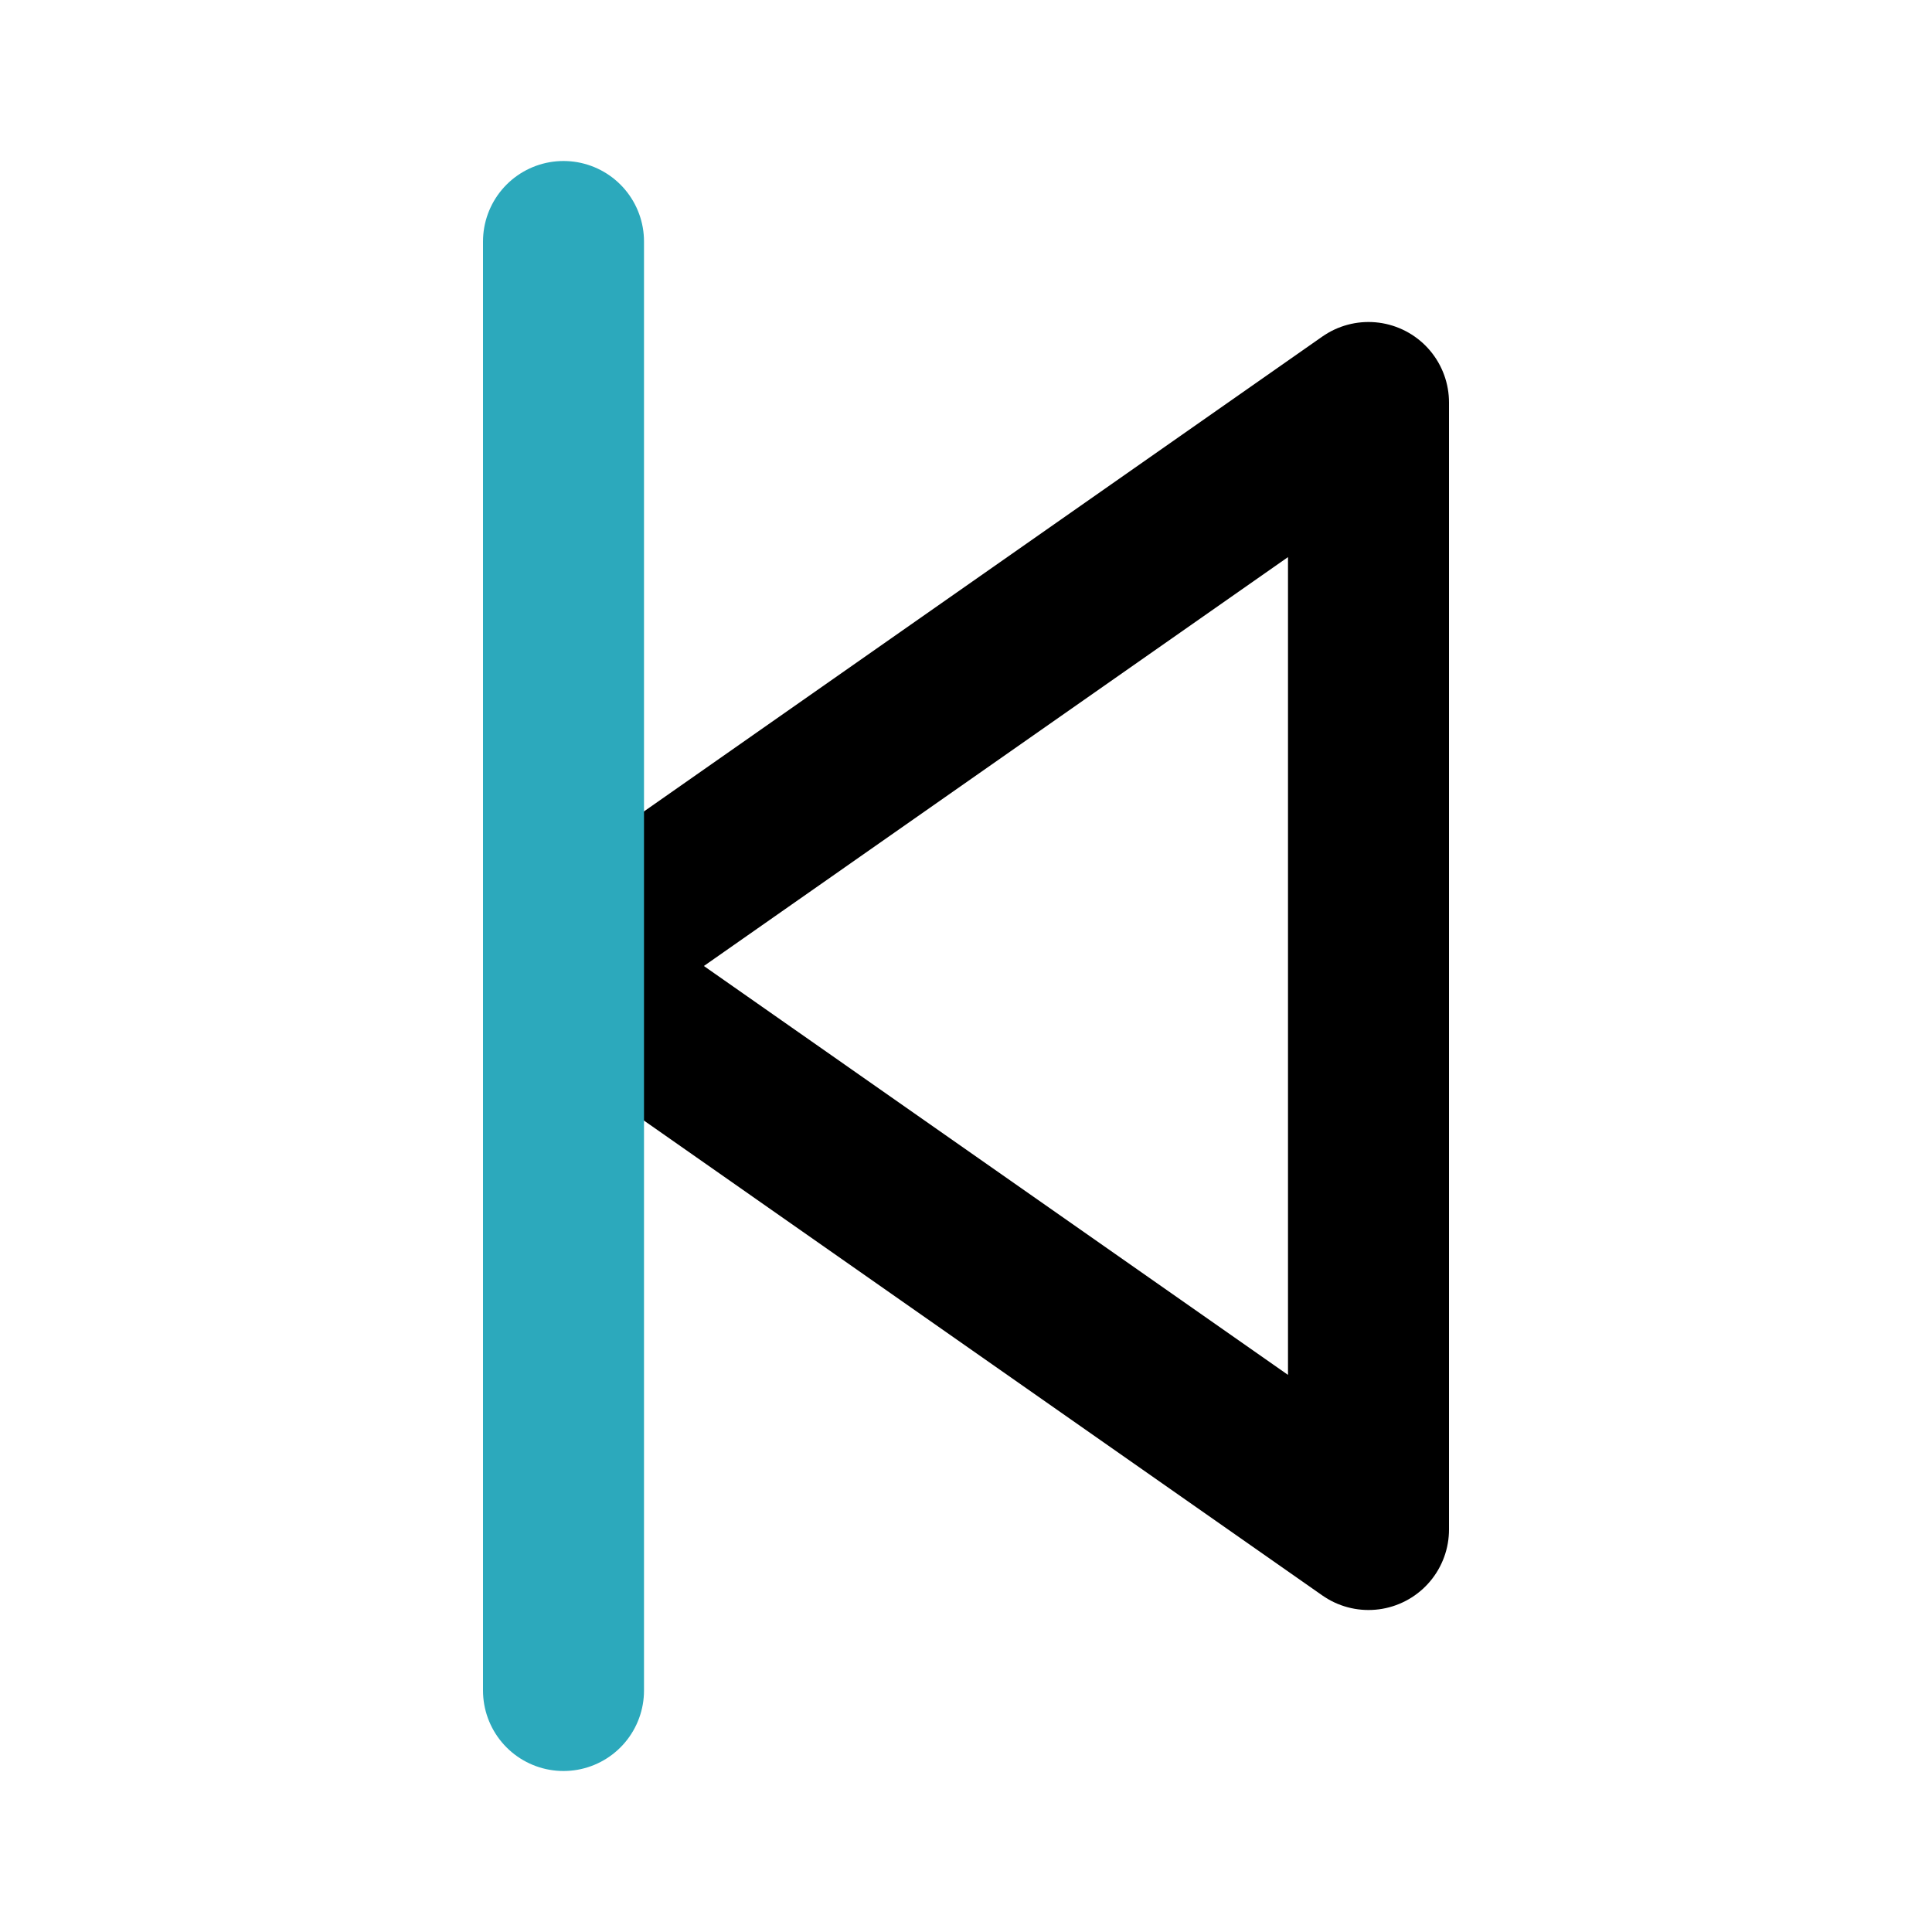 <?xml version="1.0" encoding="utf-8"?>
<svg fill="#000000" width="800px" height="800px" viewBox="0 0 24 24" id="backward-3" data-name="Line Color" xmlns="http://www.w3.org/2000/svg" class="icon line-color"><polygon id="primary" points="7 12 17 19 17 5 7 12" style="fill: none; stroke: rgb(0, 0, 0); stroke-linecap: round; stroke-linejoin: round; stroke-width: 2;"></polygon><line id="secondary" x1="7" y1="3" x2="7" y2="21" style="fill: none; stroke: rgb(44, 169, 188); stroke-linecap: round; stroke-linejoin: round; stroke-width: 2;"></line></svg>